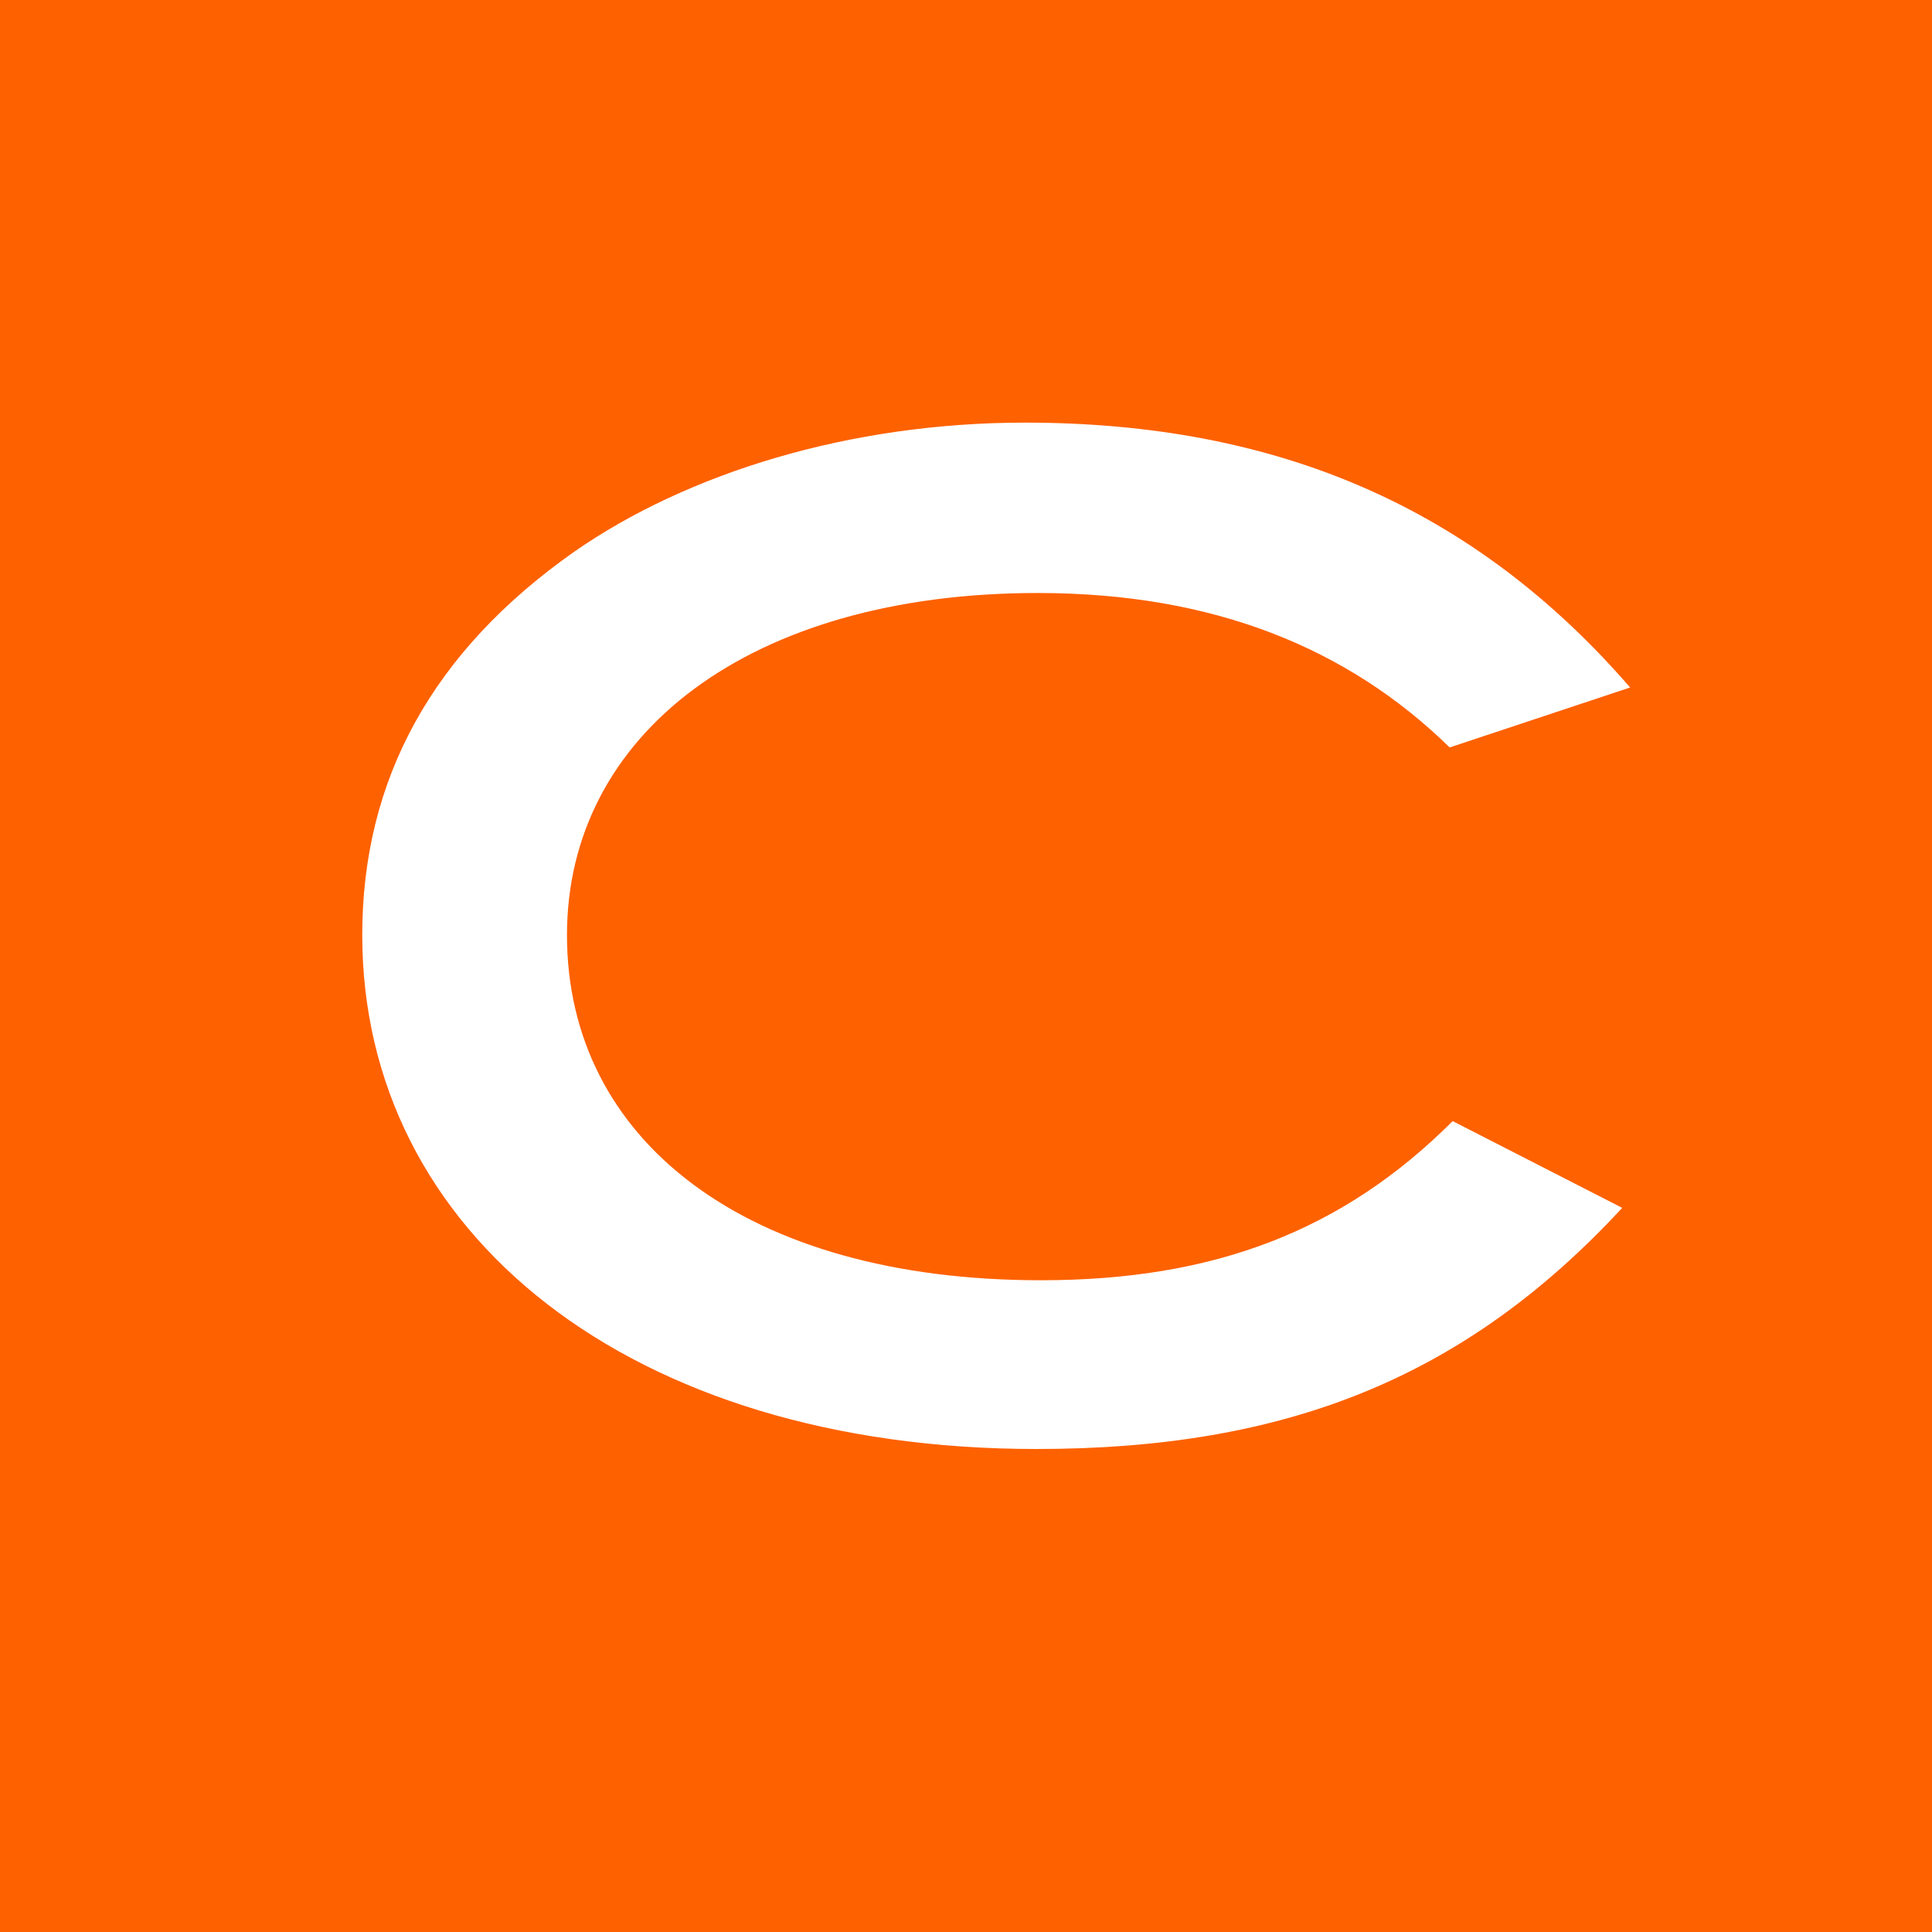 <?xml version="1.0" encoding="UTF-8"?>
<svg width="32px" height="32px" viewBox="0 0 32 32" version="1.1" xmlns="http://www.w3.org/2000/svg" xmlns:xlink="http://www.w3.org/1999/xlink">
    <title>favicon.ico</title>
    <g id="favicon.ico" stroke="none" stroke-width="1" fill="none" fill-rule="evenodd">
        <rect fill="#FE6100" x="0" y="0" width="32" height="32"></rect>
        <path d="M24.011,12.38 C22.326,10.733 20.099,9.822 17.191,9.822 C12.408,9.822 9.391,12.17 9.391,15.487 C9.391,18.881 12.352,21.205 17.241,21.205 C20.096,21.205 22.233,20.395 24.061,18.569 L26.869,20.006 C24.261,22.824 21.3,24 17.169,24 C10.427,24 6,20.422 6,15.487 C6,12.902 7.169,10.786 9.507,9.141 C11.379,7.837 14.068,7 16.976,7 C21.16,7 24.42,8.409 27,11.387 L24.011,12.38 Z" id="CARRERAS" fill="#FFFFFF" fill-rule="nonzero"></path>
    </g>
</svg>